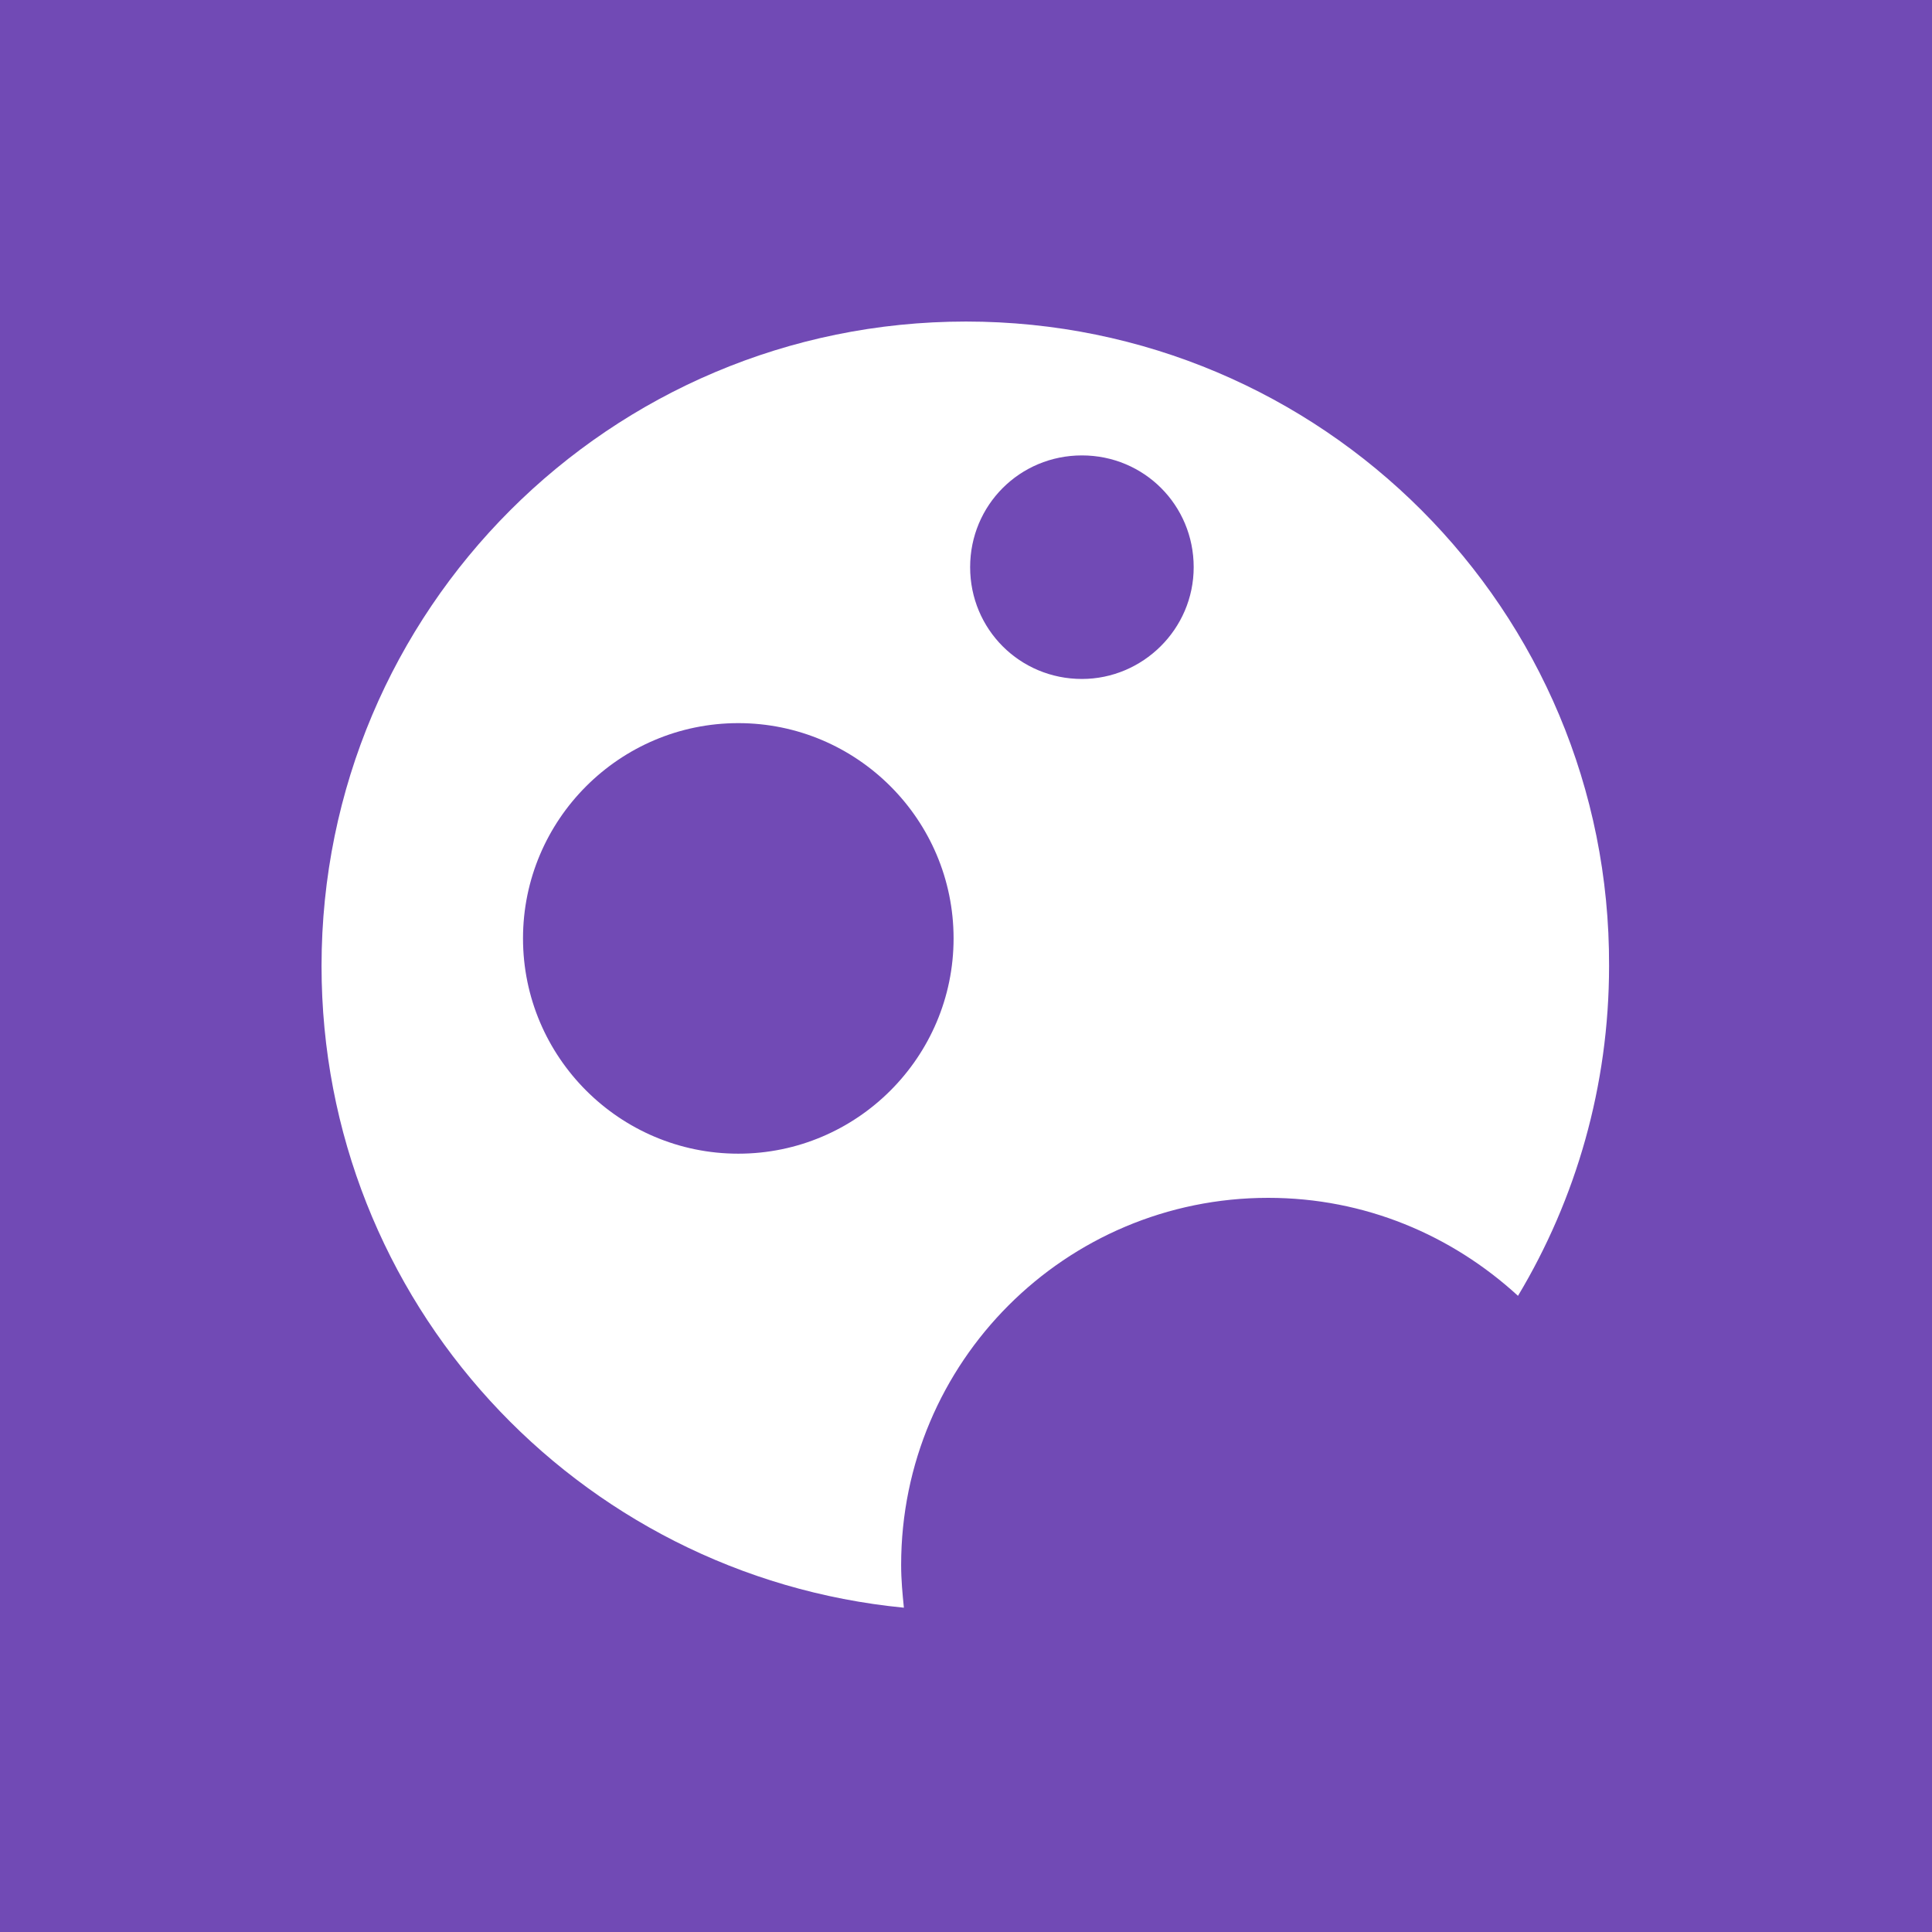 <svg xmlns="http://www.w3.org/2000/svg" width="100" height="100" viewBox="0 0 100 100" fill="none"><path d="M100 0H0V100H100V0Z" fill="#714AB5"></path><path d="M50 16.643C31.571 16.643 16.643 31.572 16.643 50C16.643 67.357 29.857 81.572 46.785 83.214C46.714 82.5 46.643 81.786 46.643 81C46.643 70.5 55.143 62 65.643 62C70.643 62 75.143 63.929 78.571 67.072C81.571 62.072 83.285 56.214 83.285 50C83.357 31.572 68.428 16.643 50 16.643ZM38.214 59.714C32.071 59.714 27.071 54.714 27.071 48.572C27.071 42.429 32.071 37.429 38.214 37.429C44.357 37.429 49.357 42.429 49.357 48.572C49.357 54.714 44.357 59.714 38.214 59.714ZM56 35.143C52.785 35.143 50.214 32.572 50.214 29.357C50.214 26.143 52.785 23.572 56 23.572C59.214 23.572 61.785 26.143 61.785 29.357C61.785 32.572 59.143 35.143 56 35.143Z" fill="white"></path></svg>